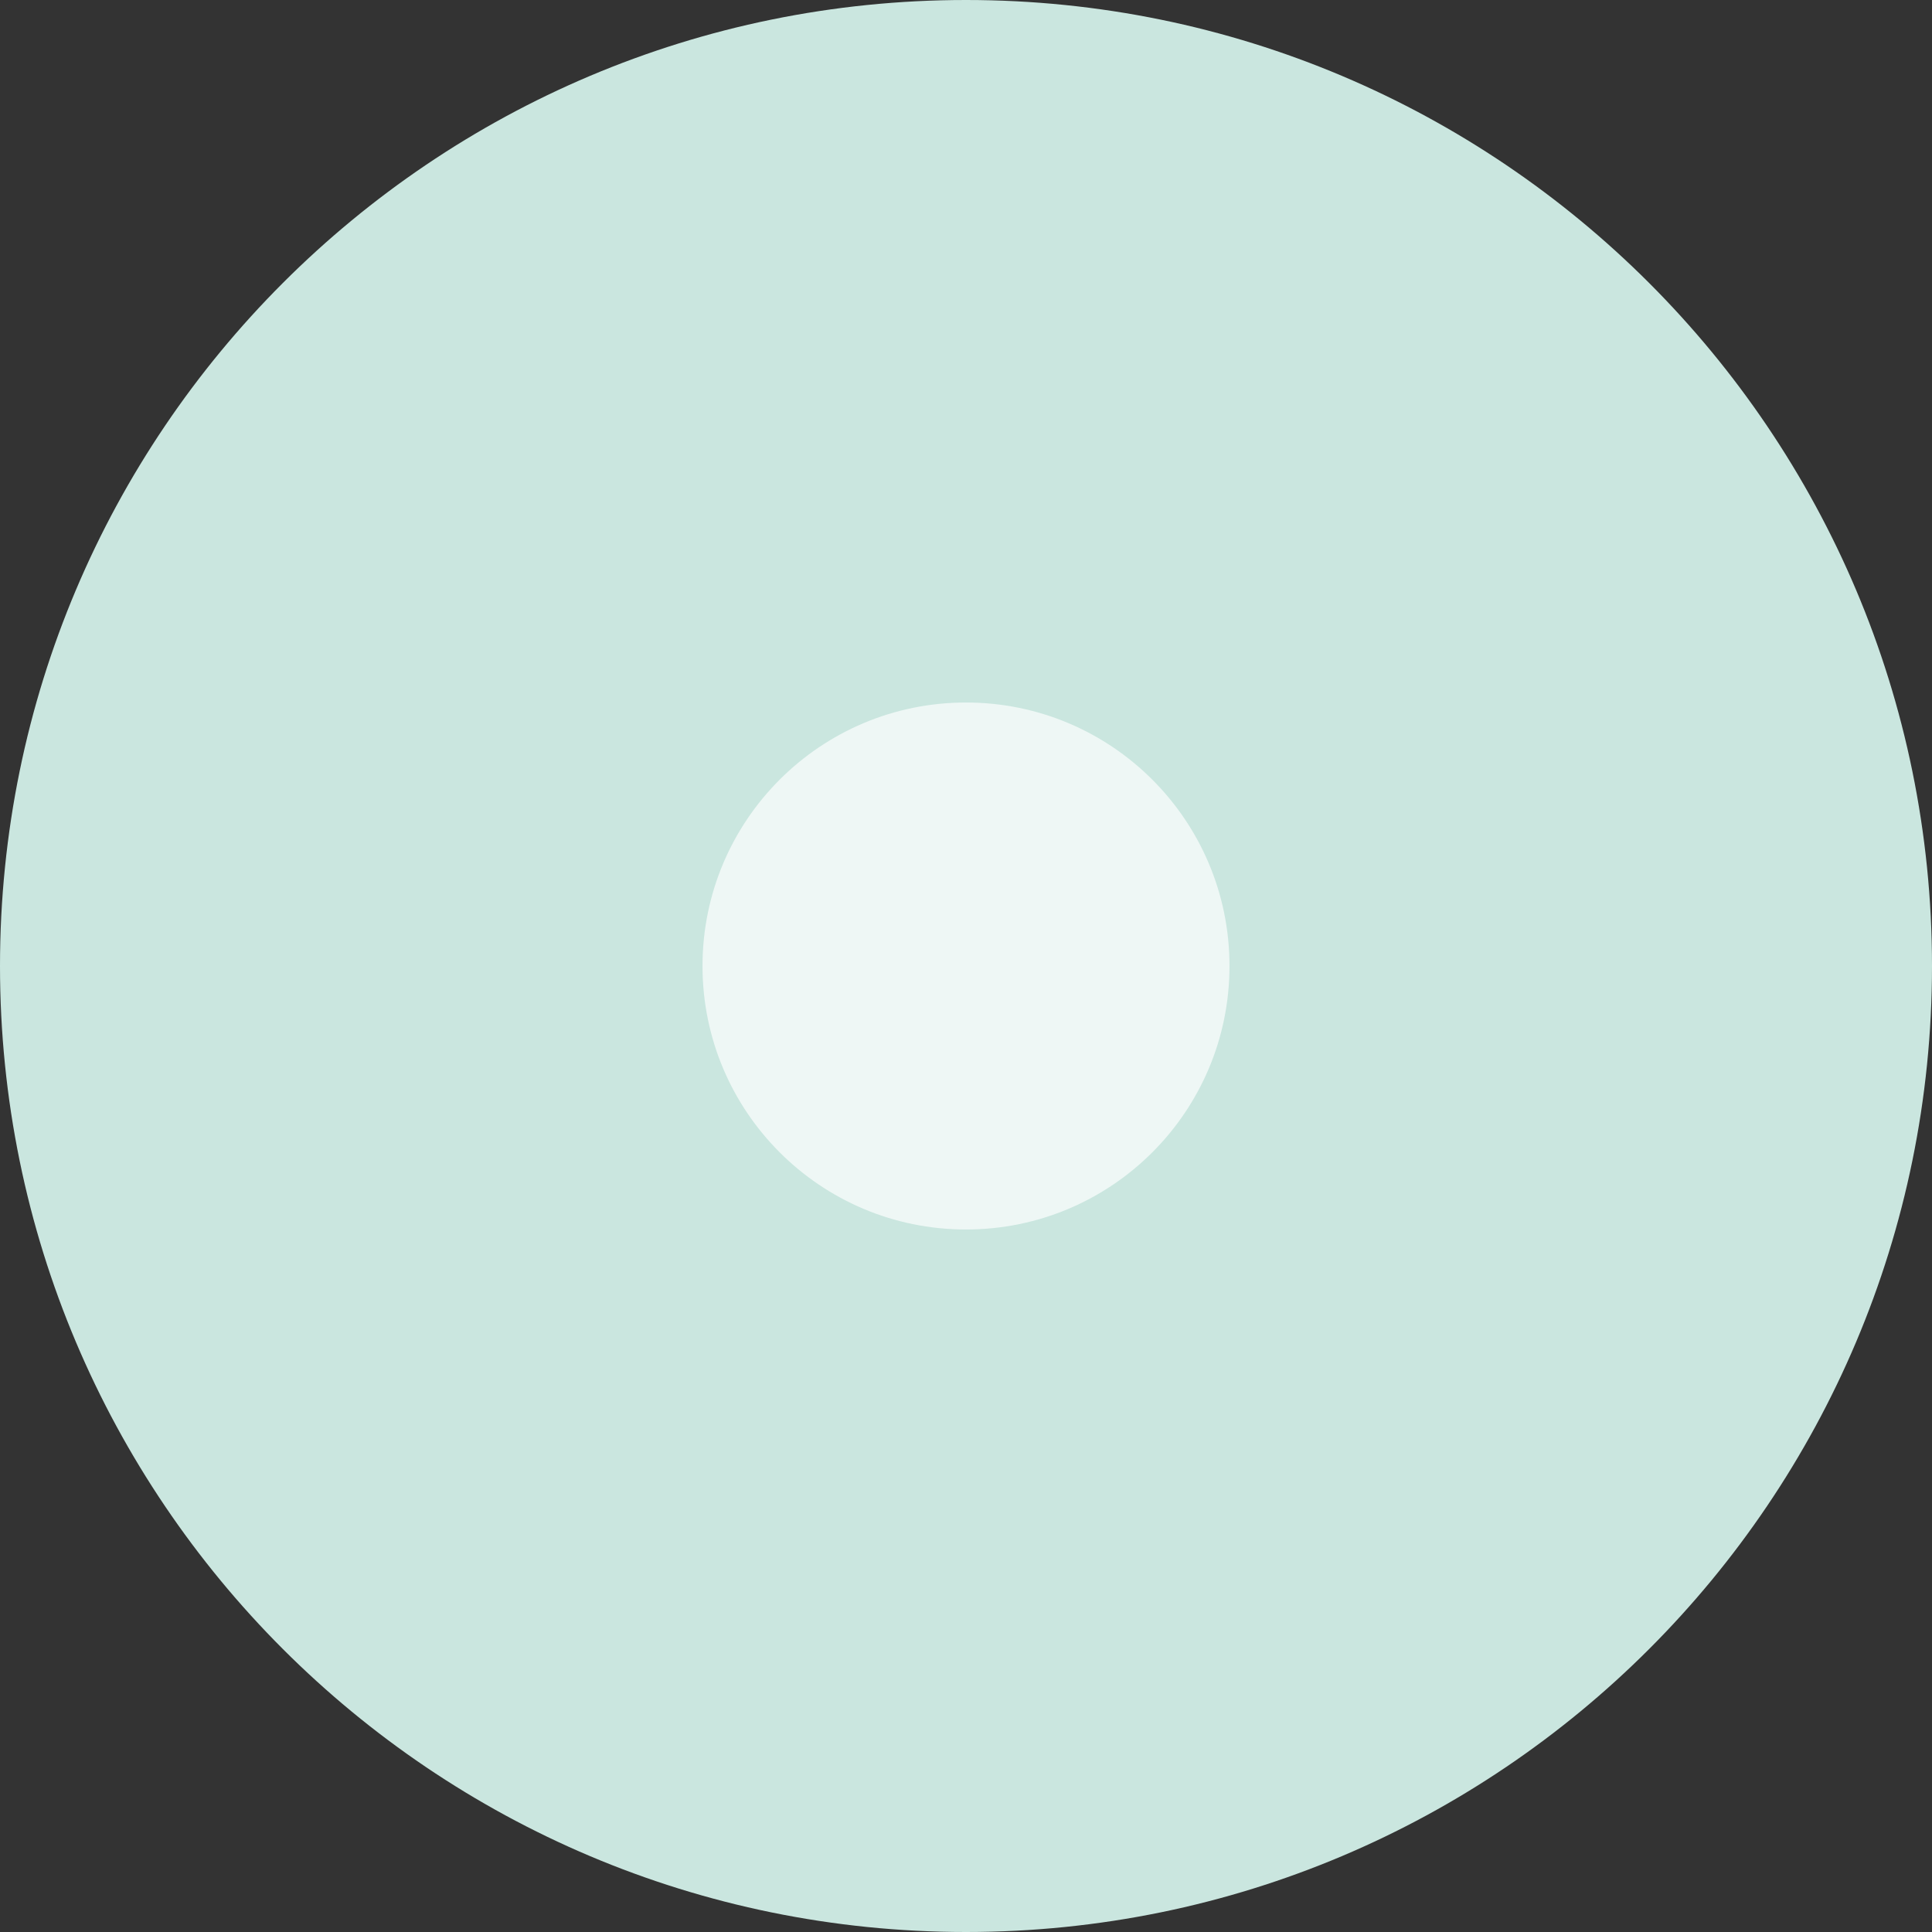 <svg data-name="レイヤー 2" xmlns="http://www.w3.org/2000/svg" viewBox="0 0 135.5 135.5"><rect x="0" y="0" width="135.5" height="135.5" fill="#333333" stroke="none"/><g data-name="PC"><path d="M67.75 135.5c37.42 0 67.75-30.33 67.75-67.75S105.17 0 67.75 0 0 30.33 0 67.75s30.33 67.75 67.75 67.75" fill="#cae6df"/><path d="M67.75 86.23c10.21 0 18.48-8.27 18.48-18.48s-8.27-18.48-18.48-18.48-18.48 8.27-18.48 18.48 8.27 18.48 18.48 18.48" fill="#eef7f5"/></g></svg>
